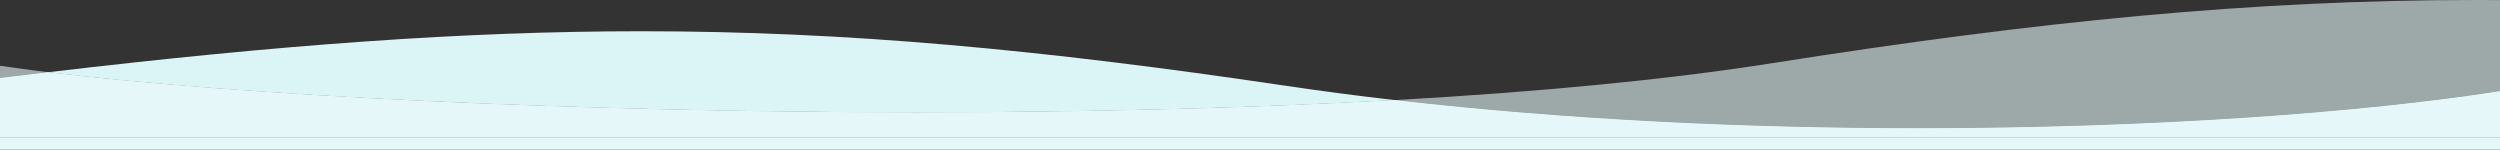 <?xml version="1.0" encoding="UTF-8"?><svg id="_レイヤー_2" xmlns="http://www.w3.org/2000/svg" width="1919.5" height="115" viewBox="0 0 1919.5 115"><rect x="0" y="0" width="1919.5" height="115" fill="#333333" stroke="none"/><defs><style>.cls-1{fill:#e5f7f8;opacity:.6;}.cls-2{fill:#e5f7f9;}.cls-3{fill:#dbf4f5;}</style></defs><g id="_レイヤー_1-2"><path class="cls-1" d="M1919.5,70.02V.06c-6.1-.04-12.19-.06-18.27-.06-171.81,0-335.41,16.18-540.81,48.54-82.7,13.03-182.1,22.25-289.57,28.32,133.21,15.37,272.09,21.63,401.75,21.63,179.85,0,341.99-12.03,446.9-28.47Z"/><rect class="cls-2" y="105.42" width="1919.5" height="9.57"/><path class="cls-3" d="M1070.85,76.85c-28.1-3.24-55.96-6.88-83.41-10.96-188-27.93-337.75-41.9-495-41.9-136.27,0-278.19,10.49-455.5,31.47,146.84,17.93,403.92,30.83,667.5,30.83,124.33,0,250.1-2.87,366.42-9.44Z"/><path class="cls-1" d="M36.94,55.46c-13.24-1.62-25.56-3.28-36.94-4.97v9.43c12.48-1.53,24.8-3.02,36.94-4.46Z"/><path class="cls-3" d="M1472.6,98.48c-129.66,0-268.54-6.27-401.75-21.63-116.32,6.57-242.09,9.44-366.42,9.44-263.58,0-520.66-12.9-667.5-30.83-12.14,1.44-24.46,2.92-36.94,4.46v45.5h1919.5v-35.41c-104.9,16.44-267.04,28.47-446.9,28.47Z"/><path class="cls-2" d="M1472.6,98.48c-129.66,0-268.54-6.27-401.75-21.63-116.32,6.57-242.09,9.44-366.42,9.44-263.58,0-520.66-12.9-667.5-30.83-12.14,1.44-24.46,2.92-36.94,4.46v45.5h1919.5v-35.41c-104.9,16.44-267.04,28.47-446.9,28.47Z"/></g></svg>